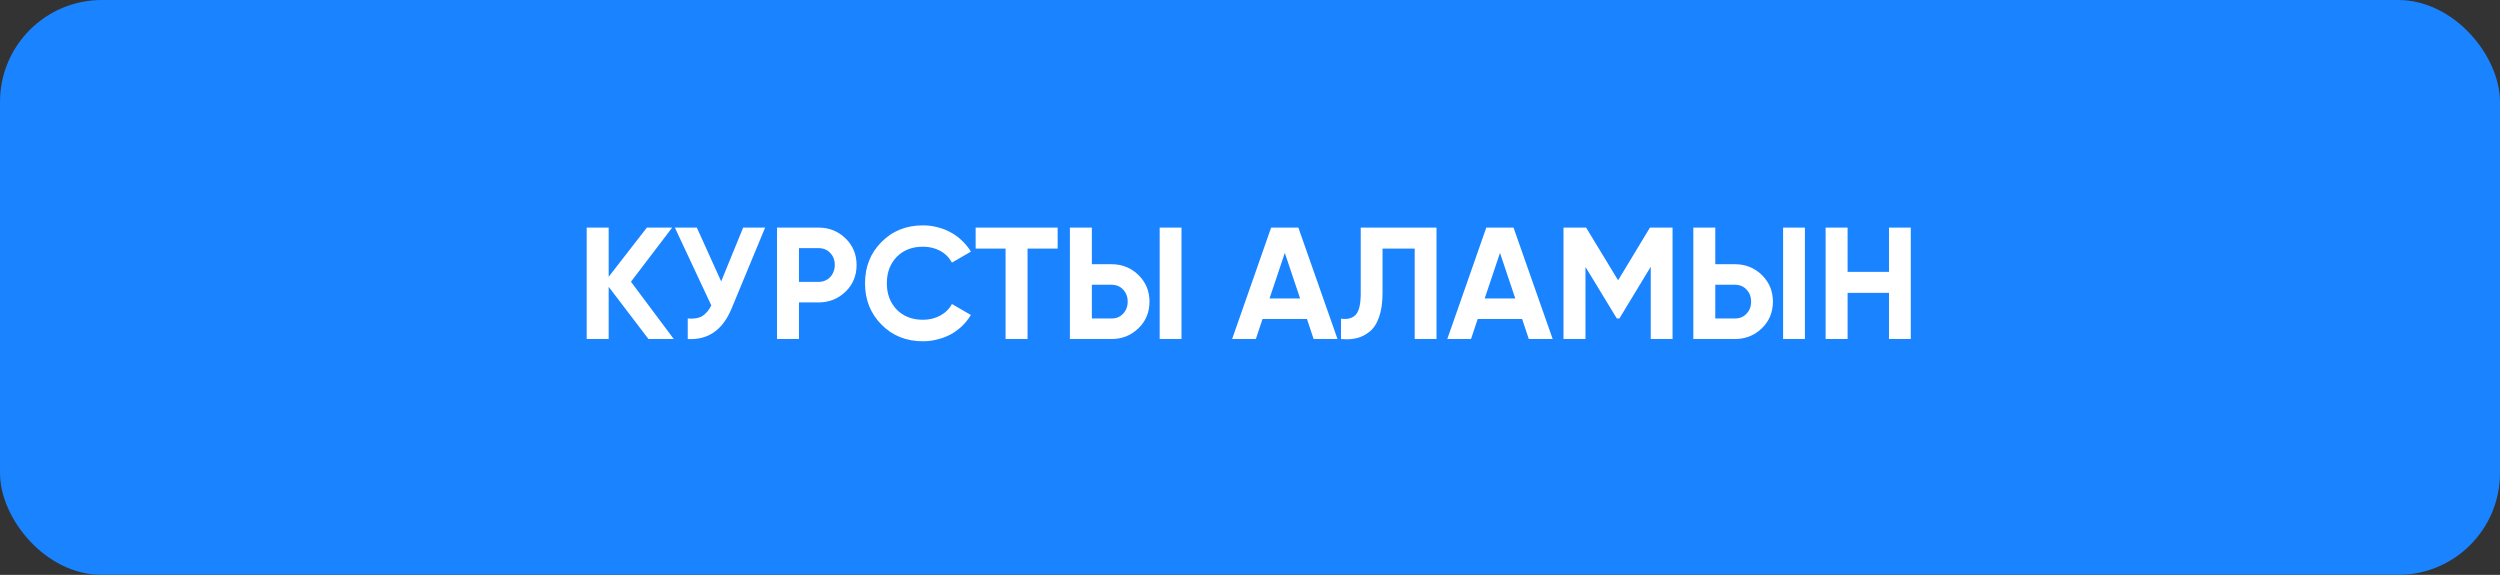 <?xml version="1.0" encoding="UTF-8"?> <svg xmlns="http://www.w3.org/2000/svg" width="848" height="195" viewBox="0 0 848 195" fill="none"><rect x="0" y="0" width="848" height="195" fill="#333333" stroke="none"/><rect width="848" height="195" rx="34.56" fill="#1A83FF"></rect><path d="M228.548 115H219.962L206.462 97.288V115H199.01V77.2H206.462V93.886L219.422 77.2H228.008L214.022 95.56L228.548 115ZM252.076 77.2H259.528L248.188 104.578C245.164 111.922 240.196 115.396 233.284 115V108.034C235.336 108.214 236.974 107.944 238.198 107.224C239.422 106.468 240.448 105.262 241.276 103.606L228.91 77.2H236.362L244.624 95.452L252.076 77.2ZM277.651 77.2C281.251 77.2 284.311 78.424 286.831 80.872C289.315 83.32 290.557 86.326 290.557 89.89C290.557 93.49 289.315 96.496 286.831 98.908C284.311 101.356 281.251 102.58 277.651 102.58H271.009V115H263.557V77.2H277.651ZM277.651 95.614C278.443 95.614 279.181 95.47 279.865 95.182C280.549 94.894 281.125 94.498 281.593 93.994C282.097 93.454 282.475 92.842 282.727 92.158C283.015 91.474 283.159 90.718 283.159 89.89C283.159 88.234 282.637 86.866 281.593 85.786C280.585 84.706 279.271 84.166 277.651 84.166H271.009V95.614H277.651ZM313.073 115.756C307.385 115.756 302.687 113.866 298.979 110.086C295.271 106.342 293.417 101.68 293.417 96.1C293.417 90.484 295.271 85.822 298.979 82.114C302.687 78.334 307.385 76.444 313.073 76.444C314.801 76.444 316.457 76.66 318.041 77.092C319.661 77.488 321.173 78.082 322.577 78.874C323.981 79.63 325.241 80.566 326.357 81.682C327.509 82.762 328.499 83.986 329.327 85.354L322.901 89.08C321.965 87.352 320.633 86.02 318.905 85.084C317.177 84.148 315.233 83.68 313.073 83.68C309.401 83.68 306.431 84.832 304.163 87.136C301.931 89.476 300.815 92.464 300.815 96.1C300.815 99.7 301.931 102.67 304.163 105.01C306.431 107.314 309.401 108.466 313.073 108.466C315.233 108.466 317.177 107.998 318.905 107.062C320.669 106.09 322.001 104.776 322.901 103.12L329.327 106.846C328.499 108.214 327.509 109.456 326.357 110.572C325.241 111.652 323.981 112.588 322.577 113.38C321.173 114.136 319.661 114.712 318.041 115.108C316.457 115.54 314.801 115.756 313.073 115.756ZM358.748 77.2V84.328H348.542V115H341.09V84.328H330.938V77.2H358.748ZM362.908 115V77.2H370.36V89.62H377.002C380.602 89.62 383.662 90.844 386.182 93.292C388.666 95.74 389.908 98.746 389.908 102.31C389.908 105.91 388.666 108.916 386.182 111.328C383.662 113.776 380.602 115 377.002 115H362.908ZM393.364 115V77.2H400.762V115H393.364ZM370.36 108.034H377.002C378.622 108.034 379.936 107.494 380.944 106.414C381.988 105.334 382.51 103.966 382.51 102.31C382.51 100.654 381.988 99.286 380.944 98.206C379.936 97.126 378.622 96.586 377.002 96.586H370.36V108.034ZM445.585 115L443.317 108.196H428.251L425.983 115H417.937L431.167 77.2H440.401L453.685 115H445.585ZM430.627 101.23H440.995L435.811 85.786L430.627 101.23ZM454.862 108.088C457.094 108.412 458.768 107.962 459.884 106.738C461 105.514 461.558 103.12 461.558 99.556V77.2H487.262V115H479.864V84.328H468.956V99.34C468.956 102.616 468.56 105.37 467.768 107.602C466.976 109.834 465.878 111.49 464.474 112.57C463.106 113.65 461.648 114.37 460.1 114.73C458.552 115.09 456.806 115.18 454.862 115V108.088ZM518.57 115L516.302 108.196H501.236L498.968 115H490.922L504.152 77.2H513.386L526.67 115H518.57ZM503.612 101.23H513.98L508.796 85.786L503.612 101.23ZM567.33 77.2V115H559.932V90.484L549.294 108.034H548.43L537.792 90.538V115H530.34V77.2H538.008L548.862 95.074L559.662 77.2H567.33ZM574.373 115V77.2H581.825V89.62H588.467C592.067 89.62 595.127 90.844 597.647 93.292C600.131 95.74 601.373 98.746 601.373 102.31C601.373 105.91 600.131 108.916 597.647 111.328C595.127 113.776 592.067 115 588.467 115H574.373ZM604.829 115V77.2H612.227V115H604.829ZM581.825 108.034H588.467C590.087 108.034 591.401 107.494 592.409 106.414C593.453 105.334 593.975 103.966 593.975 102.31C593.975 100.654 593.453 99.286 592.409 98.206C591.401 97.126 590.087 96.586 588.467 96.586H581.825V108.034ZM640.742 77.2H648.14V115H640.742V99.34H626.702V115H619.25V77.2H626.702V92.212H640.742V77.2Z" fill="white"></path></svg> 